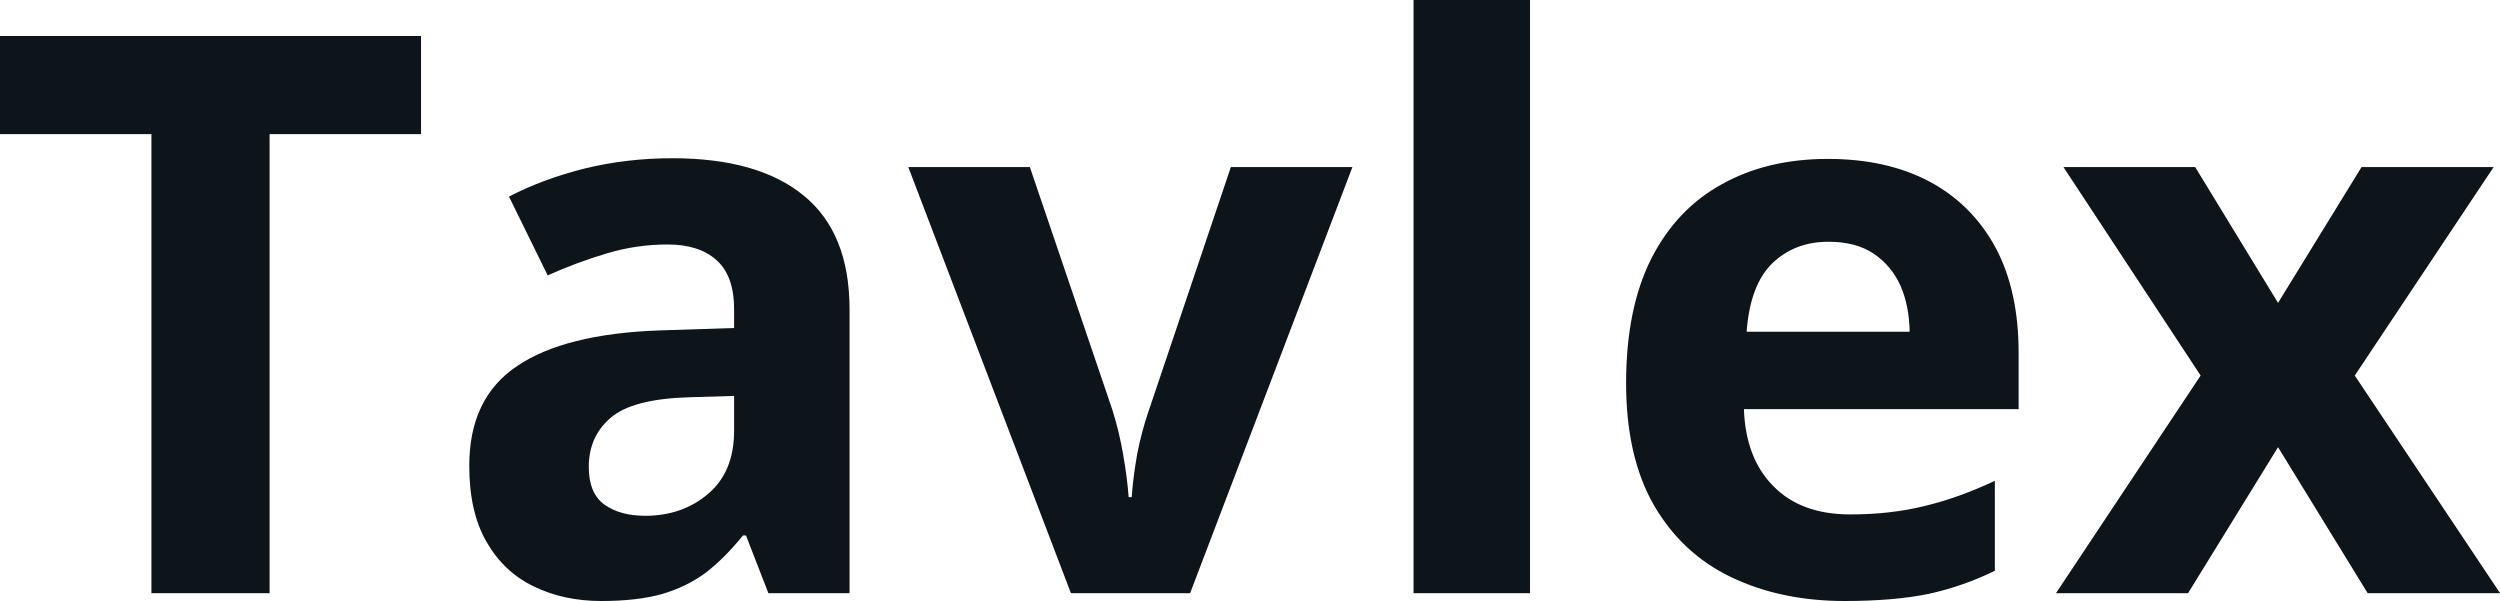 <svg fill="#0d141a" viewBox="0 0 73.627 17.699" height="100%" width="100%" xmlns="http://www.w3.org/2000/svg"><path preserveAspectRatio="none" d="M7.94 3.95L7.94 17.47L4.46 17.47L4.46 3.95L0 3.95L0 1.06L12.40 1.06L12.40 3.95L7.94 3.95ZM19.80 4.66L19.80 4.66Q22.33 4.66 23.67 5.76Q25.02 6.86 25.02 9.11L25.02 9.11L25.02 17.47L22.63 17.47L21.97 15.77L21.88 15.77Q21.34 16.44 20.78 16.87Q20.21 17.29 19.48 17.50Q18.75 17.70 17.71 17.70L17.71 17.70Q16.60 17.70 15.72 17.27Q14.84 16.85 14.33 15.96Q13.82 15.08 13.82 13.72L13.82 13.72Q13.82 11.72 15.23 10.78Q16.63 9.83 19.44 9.73L19.44 9.73L21.62 9.66L21.62 9.11Q21.62 8.12 21.10 7.66Q20.59 7.20 19.66 7.20L19.66 7.20Q18.75 7.20 17.88 7.46Q17.00 7.72 16.13 8.11L16.13 8.11L14.99 5.79Q15.99 5.27 17.23 4.96Q18.47 4.66 19.80 4.66ZM21.62 12.69L21.62 11.66L20.29 11.70Q18.63 11.75 17.99 12.30Q17.34 12.85 17.34 13.75L17.34 13.75Q17.34 14.53 17.80 14.86Q18.26 15.19 19.00 15.19L19.00 15.19Q20.10 15.19 20.86 14.54Q21.62 13.89 21.62 12.69L21.62 12.69ZM35.05 17.47L31.54 17.47L26.75 4.92L30.33 4.92L32.76 12.07Q32.96 12.70 33.08 13.40Q33.20 14.09 33.24 14.64L33.24 14.64L33.33 14.64Q33.37 14.05 33.49 13.38Q33.62 12.70 33.84 12.07L33.84 12.07L36.25 4.92L39.83 4.92L35.05 17.47ZM45.06 0L45.06 17.47L41.63 17.47L41.63 0L45.06 0ZM53.83 4.68L53.83 4.68Q55.57 4.68 56.83 5.35Q58.08 6.02 58.77 7.29Q59.45 8.56 59.45 10.39L59.45 10.39L59.45 12.05L51.36 12.05Q51.41 13.50 52.23 14.32Q53.04 15.15 54.49 15.15L54.49 15.15Q55.69 15.15 56.69 14.90Q57.69 14.66 58.75 14.16L58.75 14.16L58.75 16.81Q57.81 17.27 56.80 17.49Q55.78 17.70 54.33 17.70L54.33 17.70Q52.45 17.70 50.99 17.00Q49.54 16.31 48.71 14.88Q47.89 13.45 47.89 11.29L47.89 11.29Q47.89 9.09 48.63 7.62Q49.38 6.15 50.72 5.42Q52.05 4.68 53.83 4.68ZM53.85 7.12L53.85 7.12Q52.85 7.12 52.19 7.76Q51.54 8.40 51.44 9.77L51.44 9.77L56.24 9.77Q56.23 9.01 55.97 8.41Q55.70 7.82 55.18 7.47Q54.66 7.12 53.85 7.12ZM60.55 17.47L64.81 11.06L60.77 4.92L64.65 4.92L67.09 8.92L69.55 4.92L73.44 4.92L69.35 11.06L73.63 17.47L69.73 17.47L67.09 13.17L64.44 17.47L60.55 17.47Z"></path></svg>